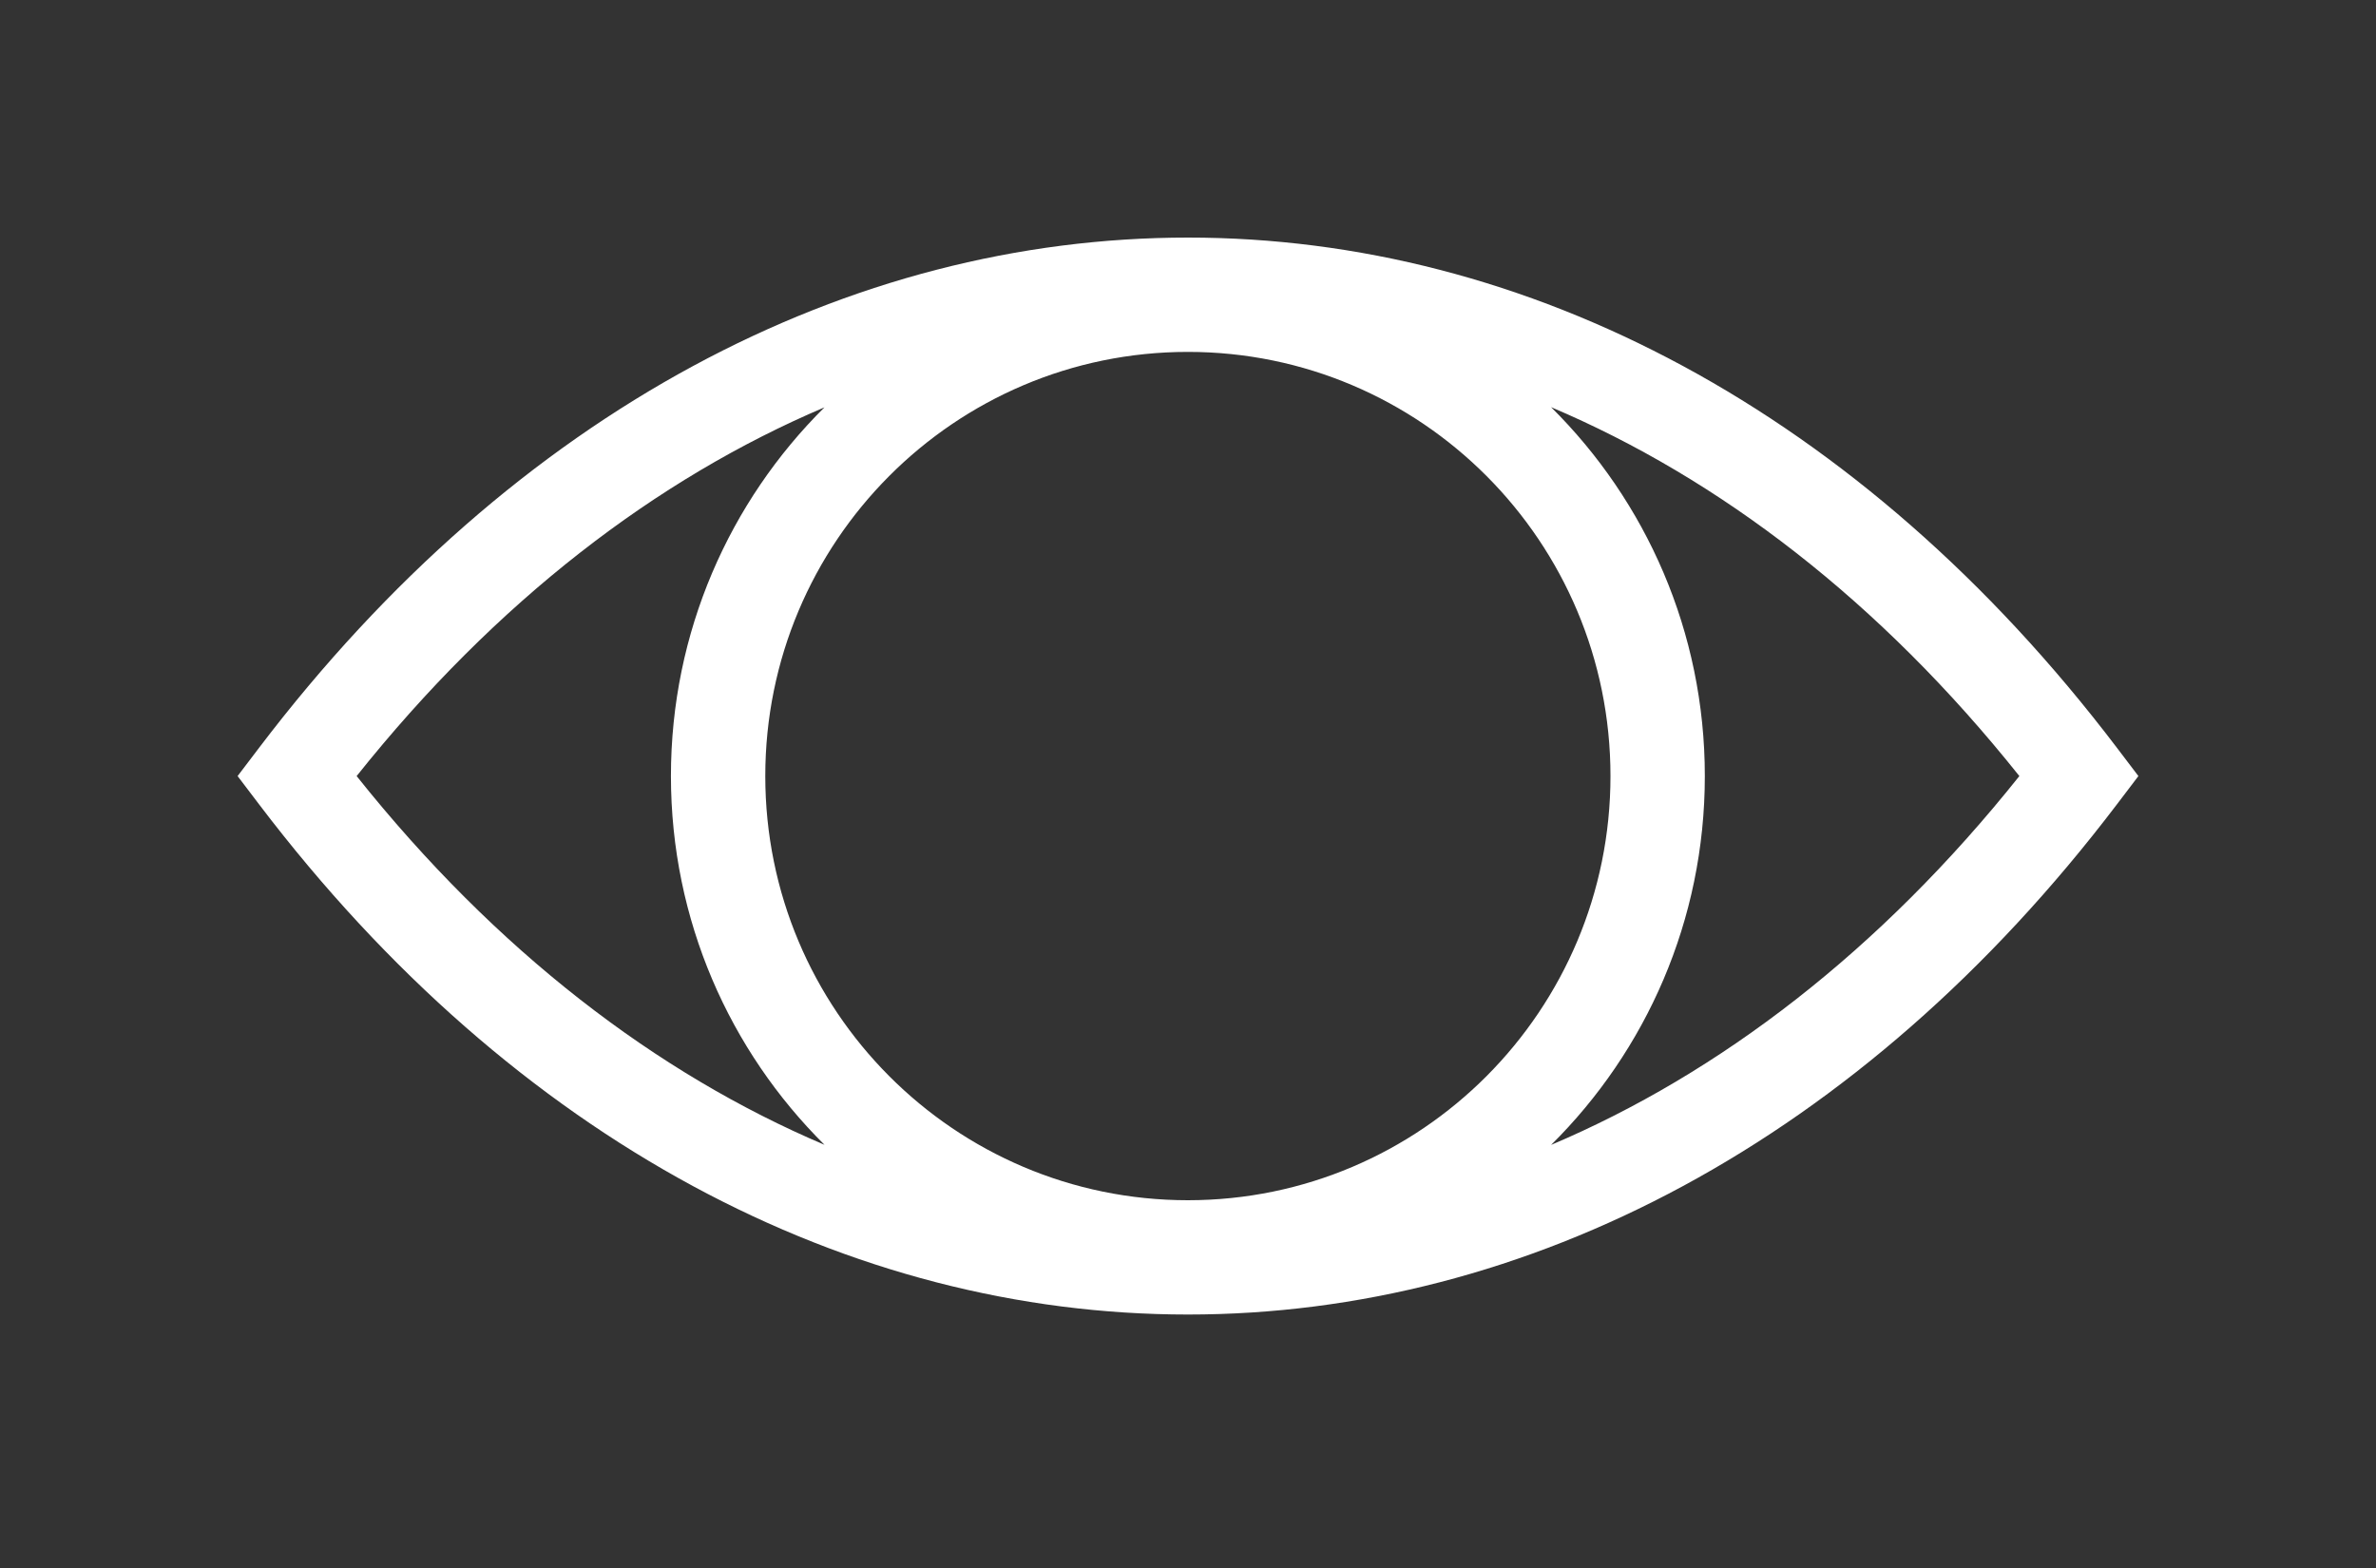 <svg xmlns="http://www.w3.org/2000/svg" fill="none" viewBox="0 0 100 66" height="66" width="100">
<rect x="0" y="0" width="100" height="66" fill="#333333" stroke="none"/>
<path fill="white" d="M50.002 10C64.237 10 78.302 17.269 89.088 31.465L90 32.666L89.088 33.867C78.299 48.063 64.233 55.331 49.998 55.331C35.763 55.331 21.698 48.063 10.912 33.867L10 32.666L10.912 31.465C21.701 17.269 35.767 10 50.002 10ZM49.995 14.812C40.179 14.813 32.209 22.8 32.209 32.666C32.209 42.532 40.179 50.519 49.995 50.52C59.812 50.519 67.781 42.532 67.781 32.666C67.781 22.8 59.812 14.813 49.995 14.812ZM65.281 17.138C69.276 21.096 71.752 26.592 71.752 32.666C71.752 38.739 69.277 44.234 65.283 48.191C72.364 45.188 79.115 40.034 84.99 32.666C79.115 25.296 72.363 20.141 65.281 17.138ZM34.699 17.146C27.625 20.151 20.88 25.303 15.01 32.666C20.88 40.03 27.626 45.182 34.701 48.187C30.711 44.229 28.238 38.736 28.238 32.666C28.238 26.597 30.71 21.104 34.699 17.146Z"></path>
</svg>

